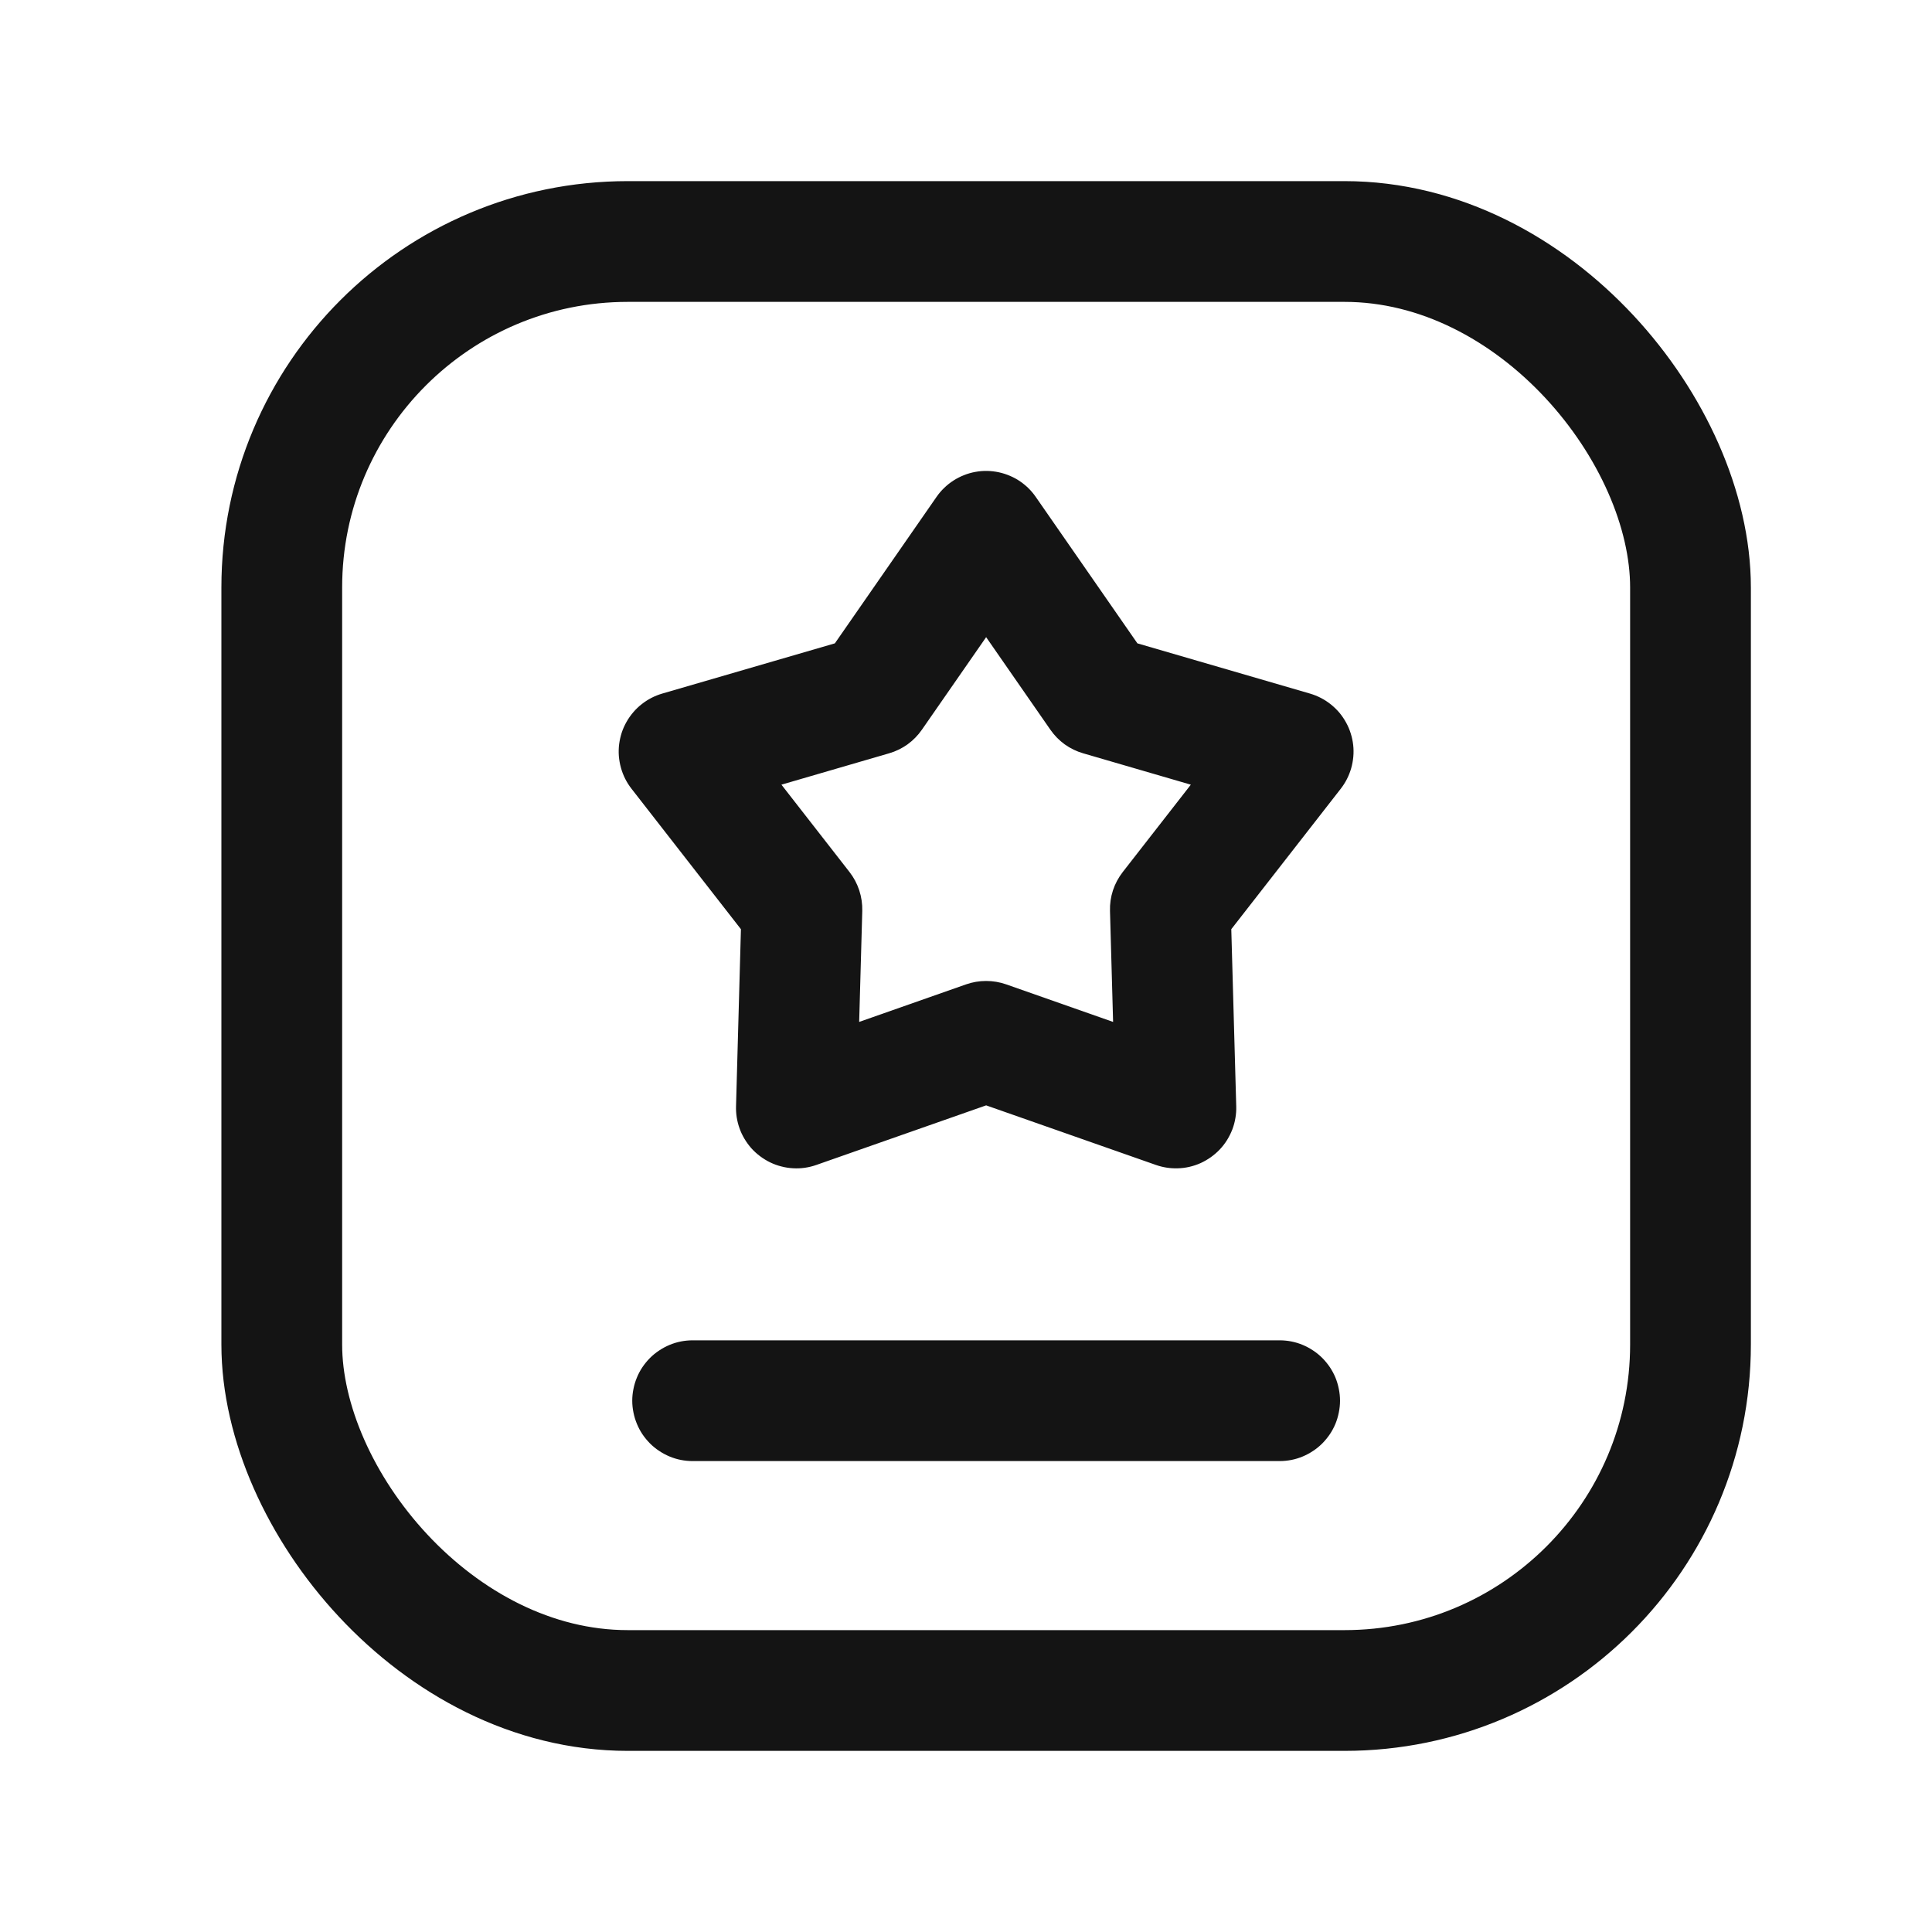 <svg xmlns="http://www.w3.org/2000/svg" xmlns:xlink="http://www.w3.org/1999/xlink" fill="none" version="1.1" width="32" height="32" viewBox="0 0 32 32"><g><g></g><g><rect x="4.667" y="4" width="23.333" height="24" rx="5.731" fill-opacity="0" stroke-opacity="1" stroke="#141414" fill="none" stroke-width="2"/></g><g><path d="M17.155,8.23L19.041,10.947L18.219,11.517L18.499,10.557L21.698,11.488Q21.793,11.516,21.88,11.561Q21.968,11.607,22.044,11.668Q22.121,11.73,22.185,11.805Q22.248,11.881,22.295,11.967Q22.343,12.053,22.372,12.147Q22.402,12.241,22.413,12.339Q22.424,12.437,22.415,12.535Q22.406,12.633,22.379,12.728Q22.325,12.912,22.208,13.063L20.173,15.674L19.385,15.059L20.384,15.031L20.476,18.324Q20.479,18.422,20.462,18.519Q20.446,18.616,20.411,18.708Q20.375,18.8,20.323,18.884Q20.271,18.967,20.203,19.039Q20.135,19.11,20.055,19.167Q19.974,19.224,19.885,19.265Q19.795,19.305,19.699,19.327Q19.603,19.349,19.504,19.351Q19.319,19.356,19.145,19.295L16.002,18.192L16.333,17.248L16.665,18.192L13.522,19.295Q13.429,19.328,13.331,19.342Q13.234,19.356,13.135,19.35Q13.037,19.345,12.942,19.32Q12.846,19.296,12.757,19.253Q12.669,19.21,12.59,19.151Q12.511,19.092,12.445,19.019Q12.38,18.945,12.33,18.861Q12.279,18.776,12.247,18.683Q12.186,18.509,12.191,18.324L12.282,15.031L13.282,15.059L12.493,15.674L10.459,13.063Q10.398,12.985,10.354,12.897Q10.31,12.809,10.284,12.714Q10.258,12.619,10.25,12.521Q10.243,12.423,10.255,12.325Q10.268,12.228,10.298,12.134Q10.329,12.041,10.378,11.955Q10.427,11.869,10.491,11.795Q10.555,11.72,10.633,11.66Q10.784,11.542,10.968,11.488L14.168,10.557L14.447,11.517L13.626,10.947L15.512,8.23Q15.568,8.149,15.639,8.081Q15.71,8.012,15.793,7.959Q15.875,7.906,15.967,7.87Q16.059,7.833,16.156,7.816Q16.253,7.798,16.351,7.8Q16.449,7.802,16.546,7.823Q16.642,7.844,16.732,7.883Q16.823,7.922,16.903,7.978Q17.052,8.081,17.155,8.23L17.155,8.23ZM15.512,9.37L16.333,8.8L17.155,9.37L15.269,12.087Q15.171,12.228,15.032,12.329Q14.892,12.429,14.727,12.477L11.527,13.409L11.248,12.448L12.037,11.834L14.071,14.444Q14.178,14.582,14.232,14.747Q14.286,14.913,14.282,15.087L14.19,18.379L13.19,18.352L12.859,17.408L16.002,16.304Q16.163,16.248,16.333,16.248Q16.504,16.248,16.665,16.304L19.808,17.408L19.476,18.352L18.477,18.379L18.385,15.087Q18.38,14.913,18.434,14.747Q18.489,14.582,18.596,14.444L20.63,11.834L21.419,12.448L21.139,13.409L17.94,12.477Q17.775,12.429,17.635,12.329Q17.496,12.228,17.398,12.087L15.512,9.37Z" fill="#141414" fill-opacity="1"/></g><g><path d="M11.472,22.2L21.195,22.2Q21.293,22.2,21.39,22.219Q21.486,22.238,21.577,22.276Q21.668,22.314,21.75,22.369Q21.832,22.423,21.902,22.493Q21.971,22.563,22.026,22.644Q22.081,22.726,22.119,22.817Q22.156,22.908,22.175,23.005Q22.195,23.102,22.195,23.2Q22.195,23.298,22.175,23.395Q22.156,23.492,22.119,23.583Q22.081,23.674,22.026,23.756Q21.971,23.837,21.902,23.907Q21.832,23.977,21.75,24.031Q21.668,24.086,21.577,24.124Q21.486,24.162,21.39,24.181Q21.293,24.2,21.195,24.2L11.472,24.2Q11.374,24.2,11.277,24.181Q11.181,24.162,11.09,24.124Q10.999,24.086,10.917,24.031Q10.835,23.977,10.765,23.907Q10.696,23.837,10.641,23.756Q10.586,23.674,10.549,23.583Q10.511,23.492,10.492,23.395Q10.472,23.298,10.472,23.2Q10.472,23.102,10.492,23.005Q10.511,22.908,10.549,22.817Q10.586,22.726,10.641,22.644Q10.696,22.563,10.765,22.493Q10.835,22.423,10.917,22.369Q10.999,22.314,11.09,22.276Q11.181,22.238,11.277,22.219Q11.374,22.2,11.472,22.2Z" fill-rule="evenodd" fill="#141414" fill-opacity="1"/></g></g></svg>